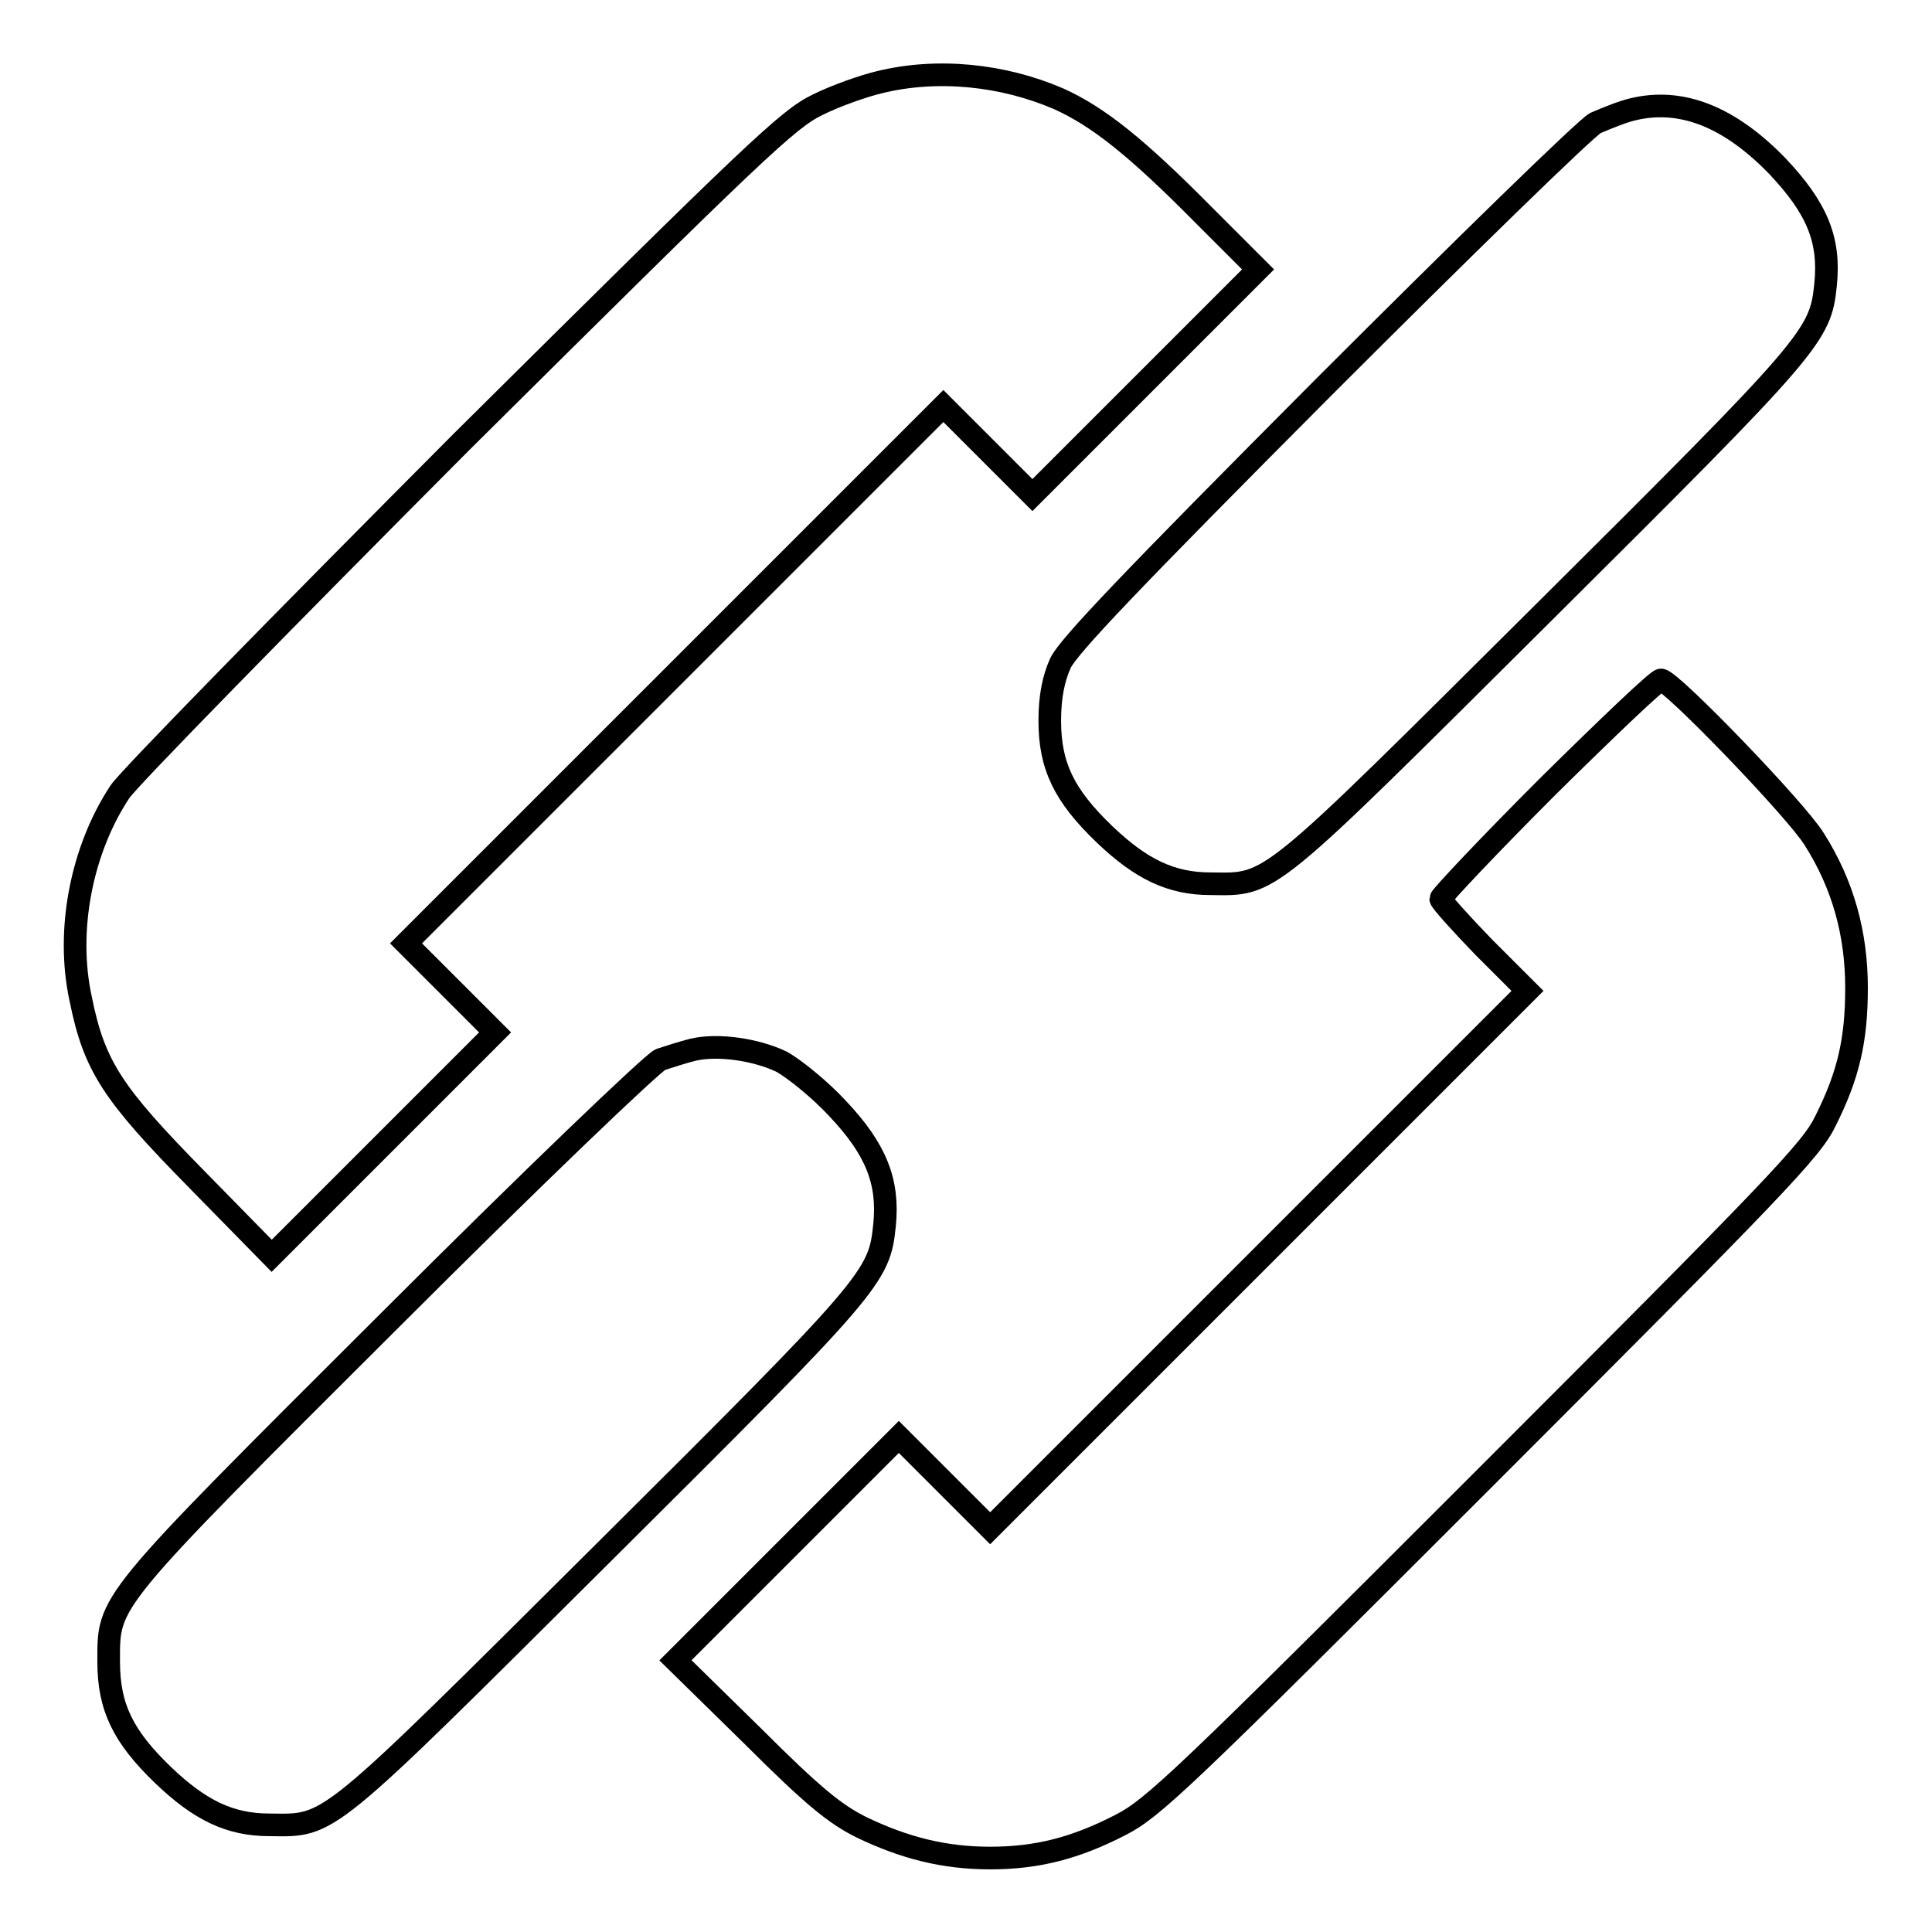 <?xml version="1.0" encoding="utf-8"?>
<!-- Svg Vector Icons : http://www.onlinewebfonts.com/icon -->
<!DOCTYPE svg PUBLIC "-//W3C//DTD SVG 1.1//EN" "http://www.w3.org/Graphics/SVG/1.1/DTD/svg11.dtd">
<svg version="1.1" xmlns="http://www.w3.org/2000/svg" xmlns:xlink="http://www.w3.org/1999/xlink" x="0px" y="0px" viewBox="0 0 256 256" enable-background="new 0 0 256 256" xml:space="preserve">
<g><g><g><path stroke-width="3" fill-opacity="0" stroke="#000000"  d="M116.5,10.9c-2.1,0.5-5.8,1.8-8.2,3c-3.9,1.9-8,5.8-47.2,44.7C37.6,82.2,17.2,103,15.9,104.9c-5.1,7.7-7.2,18.4-5.2,27.5c1.8,8.9,4.2,12.5,15.3,23.8l10,10.2l14.8-14.8l14.8-14.8l-5.9-5.9l-5.9-5.9l35.6-35.6L125,53.8l5.9,5.9l5.9,5.9l14.9-14.9l15-15l-7.1-7.1c-8.9-9-14-13.1-19.3-15.5C132.9,9.9,124.2,9,116.5,10.9z"/><path stroke-width="3" fill-opacity="0" stroke="#000000"  d="M216.3,14.5c-1.3,0.3-3.5,1.2-4.9,1.8c-1.3,0.7-17.5,16.5-36,35c-25.5,25.6-33.9,34.4-34.9,36.6c-0.9,2-1.4,4.4-1.4,7.6c0,6,1.9,9.9,7.2,15c4.9,4.7,8.9,6.6,14.1,6.6c8.2,0.1,7,1,44.2-36c35.8-35.6,36.6-36.6,37.3-43.4c0.6-5.9-1.1-10.1-6.4-15.7C229.2,15.5,222.8,12.9,216.3,14.5z"/><path stroke-width="3" fill-opacity="0" stroke="#000000"  d="M205.1,104.2c-7.8,7.8-14.2,14.6-14.2,14.9c0,0.3,2.6,3.2,5.7,6.4l5.8,5.8l-35.6,35.6l-35.6,35.6l-6.1-6.1l-6-6l-14.8,14.8l-14.8,14.8l10.2,10c8.1,8.1,11,10.4,14.4,12.1c5.8,2.8,11.1,4.1,17.1,4.1c6.2,0,11.3-1.3,17.3-4.4c4.3-2.2,8.3-6,48-45.7c39-39,43.6-43.8,45.4-47.6c3-6,4.1-10.6,4.1-17.6c0-7.2-1.8-13.7-5.6-19.7c-2.4-3.9-19-21.1-20.3-21.1C219.8,89.9,213,96.4,205.1,104.2z"/><path stroke-width="3" fill-opacity="0" stroke="#000000"  d="M91.8,139.1c-1.2,0.3-3.1,0.9-4.3,1.3c-1.1,0.5-16.8,15.5-36,34.7c-37.8,37.7-37.1,36.9-37.1,45.1c0,6,1.9,9.9,7.2,15c4.9,4.7,8.9,6.6,14.1,6.6c8.2,0.1,7,1,44.2-36c35.8-35.6,36.6-36.6,37.3-43.4c0.6-5.8-1.1-10.1-6.2-15.5c-2.4-2.6-5.8-5.3-7.4-6.2C100.3,139.1,95.2,138.3,91.8,139.1z"/></g></g></g>
</svg>